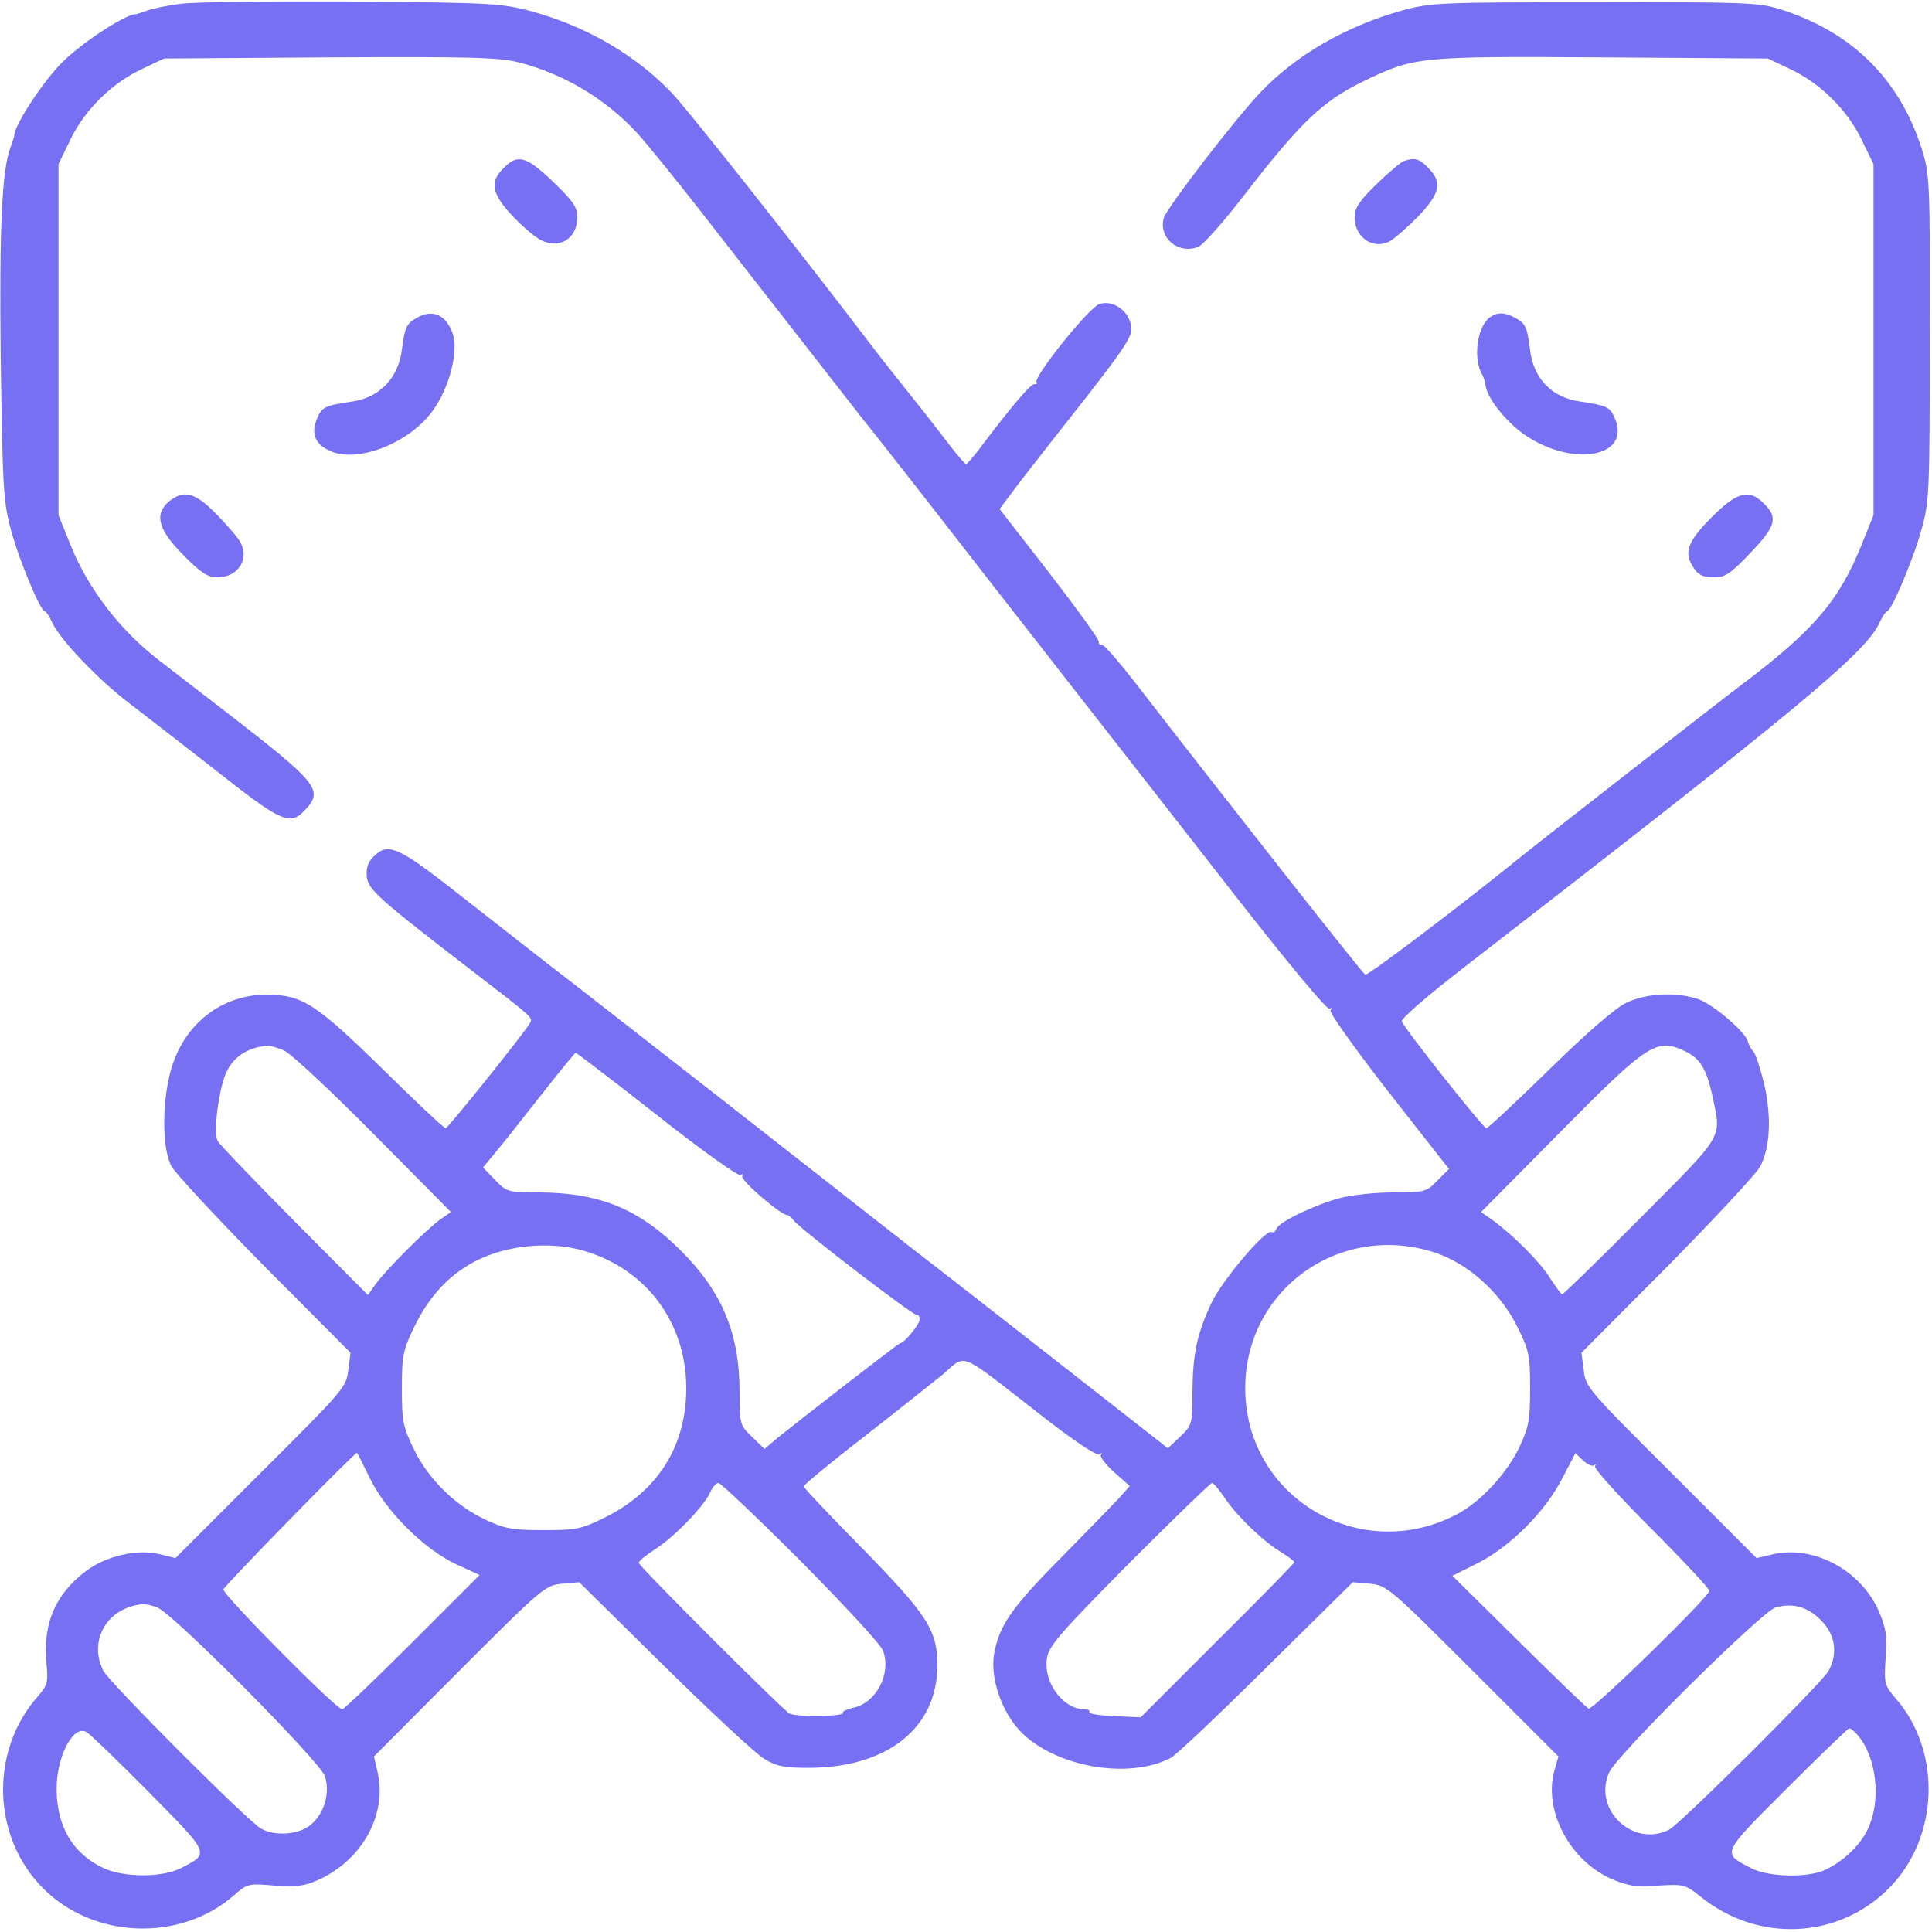 <?xml version="1.0" standalone="no"?>
<!DOCTYPE svg PUBLIC "-//W3C//DTD SVG 20010904//EN"
 "http://www.w3.org/TR/2001/REC-SVG-20010904/DTD/svg10.dtd">
<svg version="1.0" xmlns="http://www.w3.org/2000/svg"
 width="512pt" height="512pt" viewBox="0 0 512 512"
 preserveAspectRatio="xMidYMid meet">

<g transform="translate(0,512) scale(0.1,-0.1)"
fill="#7770F2" stroke="none">
<path d="M480 5110 c-36 -4 -76 -13 -90 -18 -14 -5 -28 -10 -33 -10 -30 -3
-142 -77 -192 -127 -50 -50 -124 -162 -127 -192 0 -5 -5 -19 -10 -33 -23 -61
-30 -210 -26 -564 5 -341 7 -377 27 -450 21 -79 78 -216 90 -216 3 0 12 -13
19 -29 19 -44 123 -153 205 -215 39 -30 144 -111 232 -180 171 -135 194 -145
233 -103 50 53 37 70 -210 261 -90 69 -170 131 -179 138 -102 79 -185 188
-231 301 l-33 82 0 465 0 465 32 66 c39 80 111 150 191 187 l57 27 439 3 c372
2 447 0 500 -13 121 -31 231 -97 315 -188 21 -23 97 -116 168 -207 71 -91 193
-248 273 -350 79 -101 149 -191 156 -200 29 -35 243 -309 293 -374 30 -39 150
-192 266 -341 116 -148 314 -402 439 -562 126 -161 233 -290 239 -286 6 3 7 1
3 -5 -3 -6 66 -103 154 -216 l160 -204 -31 -31 c-29 -30 -34 -31 -117 -31 -48
0 -111 -7 -141 -15 -67 -18 -161 -63 -168 -81 -3 -8 -9 -12 -13 -9 -15 9 -129
-125 -159 -187 -39 -83 -50 -135 -51 -239 0 -83 -1 -86 -32 -116 l-33 -31
-226 177 c-124 97 -328 257 -455 355 -126 99 -359 281 -517 405 -159 124 -333
260 -386 301 -54 41 -176 137 -272 212 -185 146 -209 158 -250 117 -14 -14
-19 -30 -17 -52 3 -34 31 -59 282 -252 161 -124 159 -122 150 -137 -18 -30
-217 -278 -223 -278 -4 0 -79 70 -167 157 -179 175 -213 197 -310 197 -117 -1
-215 -77 -250 -196 -25 -85 -25 -211 0 -258 10 -19 121 -138 246 -265 l229
-230 -6 -46 c-5 -45 -12 -53 -232 -272 l-226 -226 -41 10 c-59 15 -143 -4
-197 -45 -80 -61 -113 -137 -104 -241 5 -55 3 -61 -24 -92 -127 -145 -120
-373 16 -508 134 -134 364 -142 506 -17 34 30 38 31 106 25 56 -4 78 -2 114
14 118 52 185 173 160 285 l-10 43 226 227 c221 221 227 226 272 231 l46 4
225 -222 c124 -122 243 -233 265 -246 33 -20 53 -24 120 -24 206 1 338 105
339 269 1 95 -25 135 -200 314 -85 86 -154 159 -154 163 0 4 71 63 158 130 86
67 181 143 211 167 63 54 38 64 249 -100 94 -74 157 -116 165 -112 6 4 9 4 5
-1 -5 -4 11 -25 34 -46 l42 -37 -30 -34 c-17 -18 -87 -90 -156 -160 -128 -129
-162 -179 -174 -254 -9 -62 19 -146 67 -199 89 -96 287 -133 401 -74 13 6 127
114 253 239 l230 227 46 -4 c45 -5 51 -10 272 -231 l227 -227 -11 -38 c-29
-106 42 -239 153 -287 43 -18 64 -22 122 -17 68 4 72 3 111 -28 152 -124 365
-115 500 20 134 134 142 364 18 505 -29 34 -30 38 -26 105 5 59 1 80 -17 123
-47 110 -172 178 -282 153 l-43 -10 -226 226 c-220 219 -227 227 -232 272 l-6
46 229 230 c125 127 235 245 245 264 26 51 30 129 11 215 -10 42 -23 82 -29
89 -7 7 -13 19 -15 27 -5 24 -91 98 -131 112 -58 20 -140 16 -192 -10 -29 -14
-105 -80 -204 -177 -87 -85 -162 -155 -166 -155 -8 0 -217 264 -224 283 -3 7
69 69 158 138 906 701 1074 841 1109 921 7 15 16 28 19 28 11 0 69 136 91 216
21 75 22 98 22 509 1 417 0 432 -21 500 -59 187 -188 313 -380 372 -52 16
-101 18 -488 17 -412 0 -433 -1 -510 -22 -146 -41 -278 -116 -372 -214 -65
-67 -252 -310 -259 -336 -14 -53 39 -97 92 -76 12 5 66 65 119 134 153 198
210 252 319 305 135 65 145 66 632 63 l439 -3 57 -27 c80 -37 152 -107 191
-187 l32 -66 0 -465 0 -465 -32 -80 c-60 -148 -127 -226 -318 -370 -83 -63
-523 -406 -585 -456 -155 -126 -406 -316 -412 -312 -7 3 -365 458 -612 777
-43 55 -82 100 -87 98 -5 -1 -8 2 -7 7 2 5 -57 86 -130 181 l-133 171 54 72
c31 40 110 141 177 226 101 130 121 160 118 184 -4 42 -49 74 -85 61 -27 -9
-175 -193 -166 -207 2 -4 0 -6 -5 -5 -9 3 -58 -55 -137 -159 -21 -29 -42 -53
-45 -53 -3 1 -21 21 -40 46 -19 25 -64 83 -100 128 -36 45 -86 108 -111 141
-198 260 -490 629 -528 668 -97 102 -228 178 -376 218 -75 20 -107 22 -470 25
-214 1 -419 -1 -455 -6z m273 -2774 c18 -8 124 -107 237 -221 l205 -207 -30
-21 c-39 -29 -144 -134 -170 -171 l-20 -28 -195 196 c-107 108 -198 203 -203
212 -10 18 -3 97 14 158 16 57 54 88 117 95 7 0 27 -5 45 -13z m3713 -2 c40
-19 57 -48 73 -122 23 -110 32 -95 -191 -319 -111 -112 -205 -203 -208 -203
-3 0 -17 20 -33 44 -27 43 -94 110 -152 153 l-30 21 205 207 c239 242 260 255
336 219z m-2725 -169 c116 -92 215 -162 221 -159 6 4 8 3 5 -3 -6 -10 102
-103 119 -103 4 0 12 -7 18 -15 18 -23 319 -254 326 -250 4 2 7 -3 7 -12 0
-13 -41 -63 -52 -63 -4 0 -259 -198 -325 -251 l-34 -29 -33 32 c-32 31 -33 34
-33 117 0 157 -46 267 -155 376 -111 111 -215 154 -376 155 -83 0 -86 1 -117
33 l-32 33 33 40 c18 21 72 90 121 152 48 61 89 112 92 112 2 0 99 -74 215
-165z m-177 -365 c165 -56 264 -206 254 -384 -8 -142 -83 -253 -218 -319 -59
-29 -73 -32 -160 -32 -82 0 -103 4 -152 27 -80 37 -152 107 -191 187 -29 60
-32 74 -32 161 0 86 3 101 31 160 33 69 77 123 132 159 90 61 229 78 336 41z
m2246 -2 c86 -31 168 -106 212 -196 30 -61 33 -74 33 -162 0 -82 -4 -103 -27
-152 -33 -71 -102 -146 -165 -180 -257 -137 -563 43 -563 333 0 265 257 445
510 357z m-2830 -595 c43 -88 142 -187 228 -228 l63 -29 -178 -178 c-98 -98
-182 -178 -186 -178 -16 0 -318 305 -315 318 2 9 347 362 354 362 1 0 16 -30
34 -67z m3245 34 c4 5 5 3 2 -3 -3 -6 64 -80 149 -165 84 -84 154 -159 154
-165 0 -15 -308 -316 -320 -312 -5 2 -88 82 -185 178 l-176 174 68 34 c86 44
178 136 223 224 l35 67 21 -20 c11 -10 24 -16 29 -12z m-2103 -254 c114 -115
212 -221 218 -237 23 -61 -18 -140 -80 -152 -16 -4 -28 -9 -26 -13 6 -10 -123
-12 -142 -2 -18 10 -395 386 -399 399 -2 4 17 19 41 35 50 31 131 114 148 152
6 14 16 25 22 25 6 0 104 -93 218 -207z m1126 164 c34 -49 103 -115 150 -142
17 -11 32 -22 32 -25 0 -3 -92 -97 -204 -208 l-203 -203 -71 3 c-38 2 -68 6
-65 11 2 4 -3 7 -12 7 -59 0 -112 74 -100 138 5 31 41 71 218 250 116 116 215
212 219 212 4 0 20 -19 36 -43z m-2831 -287 c42 -16 431 -408 444 -447 17 -51
-8 -116 -53 -139 -33 -17 -85 -18 -116 0 -34 18 -401 386 -418 418 -35 68 -3
146 71 170 30 9 41 9 72 -2z m4411 -36 c36 -38 43 -85 18 -132 -18 -32 -392
-405 -423 -421 -95 -48 -202 53 -159 151 19 46 404 426 441 438 46 13 87 2
123 -36z m-4434 -453 c164 -166 163 -162 85 -202 -50 -25 -149 -25 -204 0 -82
38 -125 111 -125 211 0 85 44 170 79 150 9 -5 83 -76 165 -159z m4528 152 c51
-58 64 -172 29 -248 -20 -45 -69 -91 -118 -112 -48 -20 -147 -17 -192 6 -79
41 -81 36 95 212 87 87 162 159 165 159 3 0 13 -8 21 -17z"/>
<path d="M1335 4675 c-38 -37 -32 -68 22 -126 26 -28 60 -57 76 -65 49 -26 97
4 97 60 0 27 -11 43 -64 94 -71 68 -94 75 -131 37z"/>
<path d="M3720 4693 c-8 -3 -41 -31 -72 -61 -47 -46 -58 -63 -58 -88 0 -53 48
-86 92 -64 13 7 47 37 76 66 59 62 65 91 27 129 -24 25 -36 28 -65 18z"/>
<path d="M1105 4278 c-28 -16 -32 -24 -40 -85 -9 -75 -60 -127 -131 -137 -73
-11 -81 -14 -94 -46 -17 -40 -4 -69 37 -86 75 -32 214 25 273 112 42 60 65
154 50 199 -17 50 -53 67 -95 43z"/>
<path d="M3947 4278 c-33 -26 -44 -110 -18 -153 3 -5 7 -18 8 -28 6 -35 56
-97 106 -131 127 -85 279 -57 237 44 -13 32 -21 35 -93 46 -74 10 -123 61
-132 135 -8 64 -12 72 -42 88 -28 14 -45 14 -66 -1z"/>
<path d="M449 3792 c-41 -34 -31 -75 37 -143 47 -48 65 -59 90 -59 57 0 88 52
58 98 -9 14 -39 48 -65 74 -53 53 -82 60 -120 30z"/>
<path d="M4545 3758 c-65 -63 -82 -96 -64 -130 16 -31 28 -38 65 -38 25 0 43
12 92 64 68 71 75 94 37 131 -38 39 -69 32 -130 -27z"/>
</g>
</svg>
